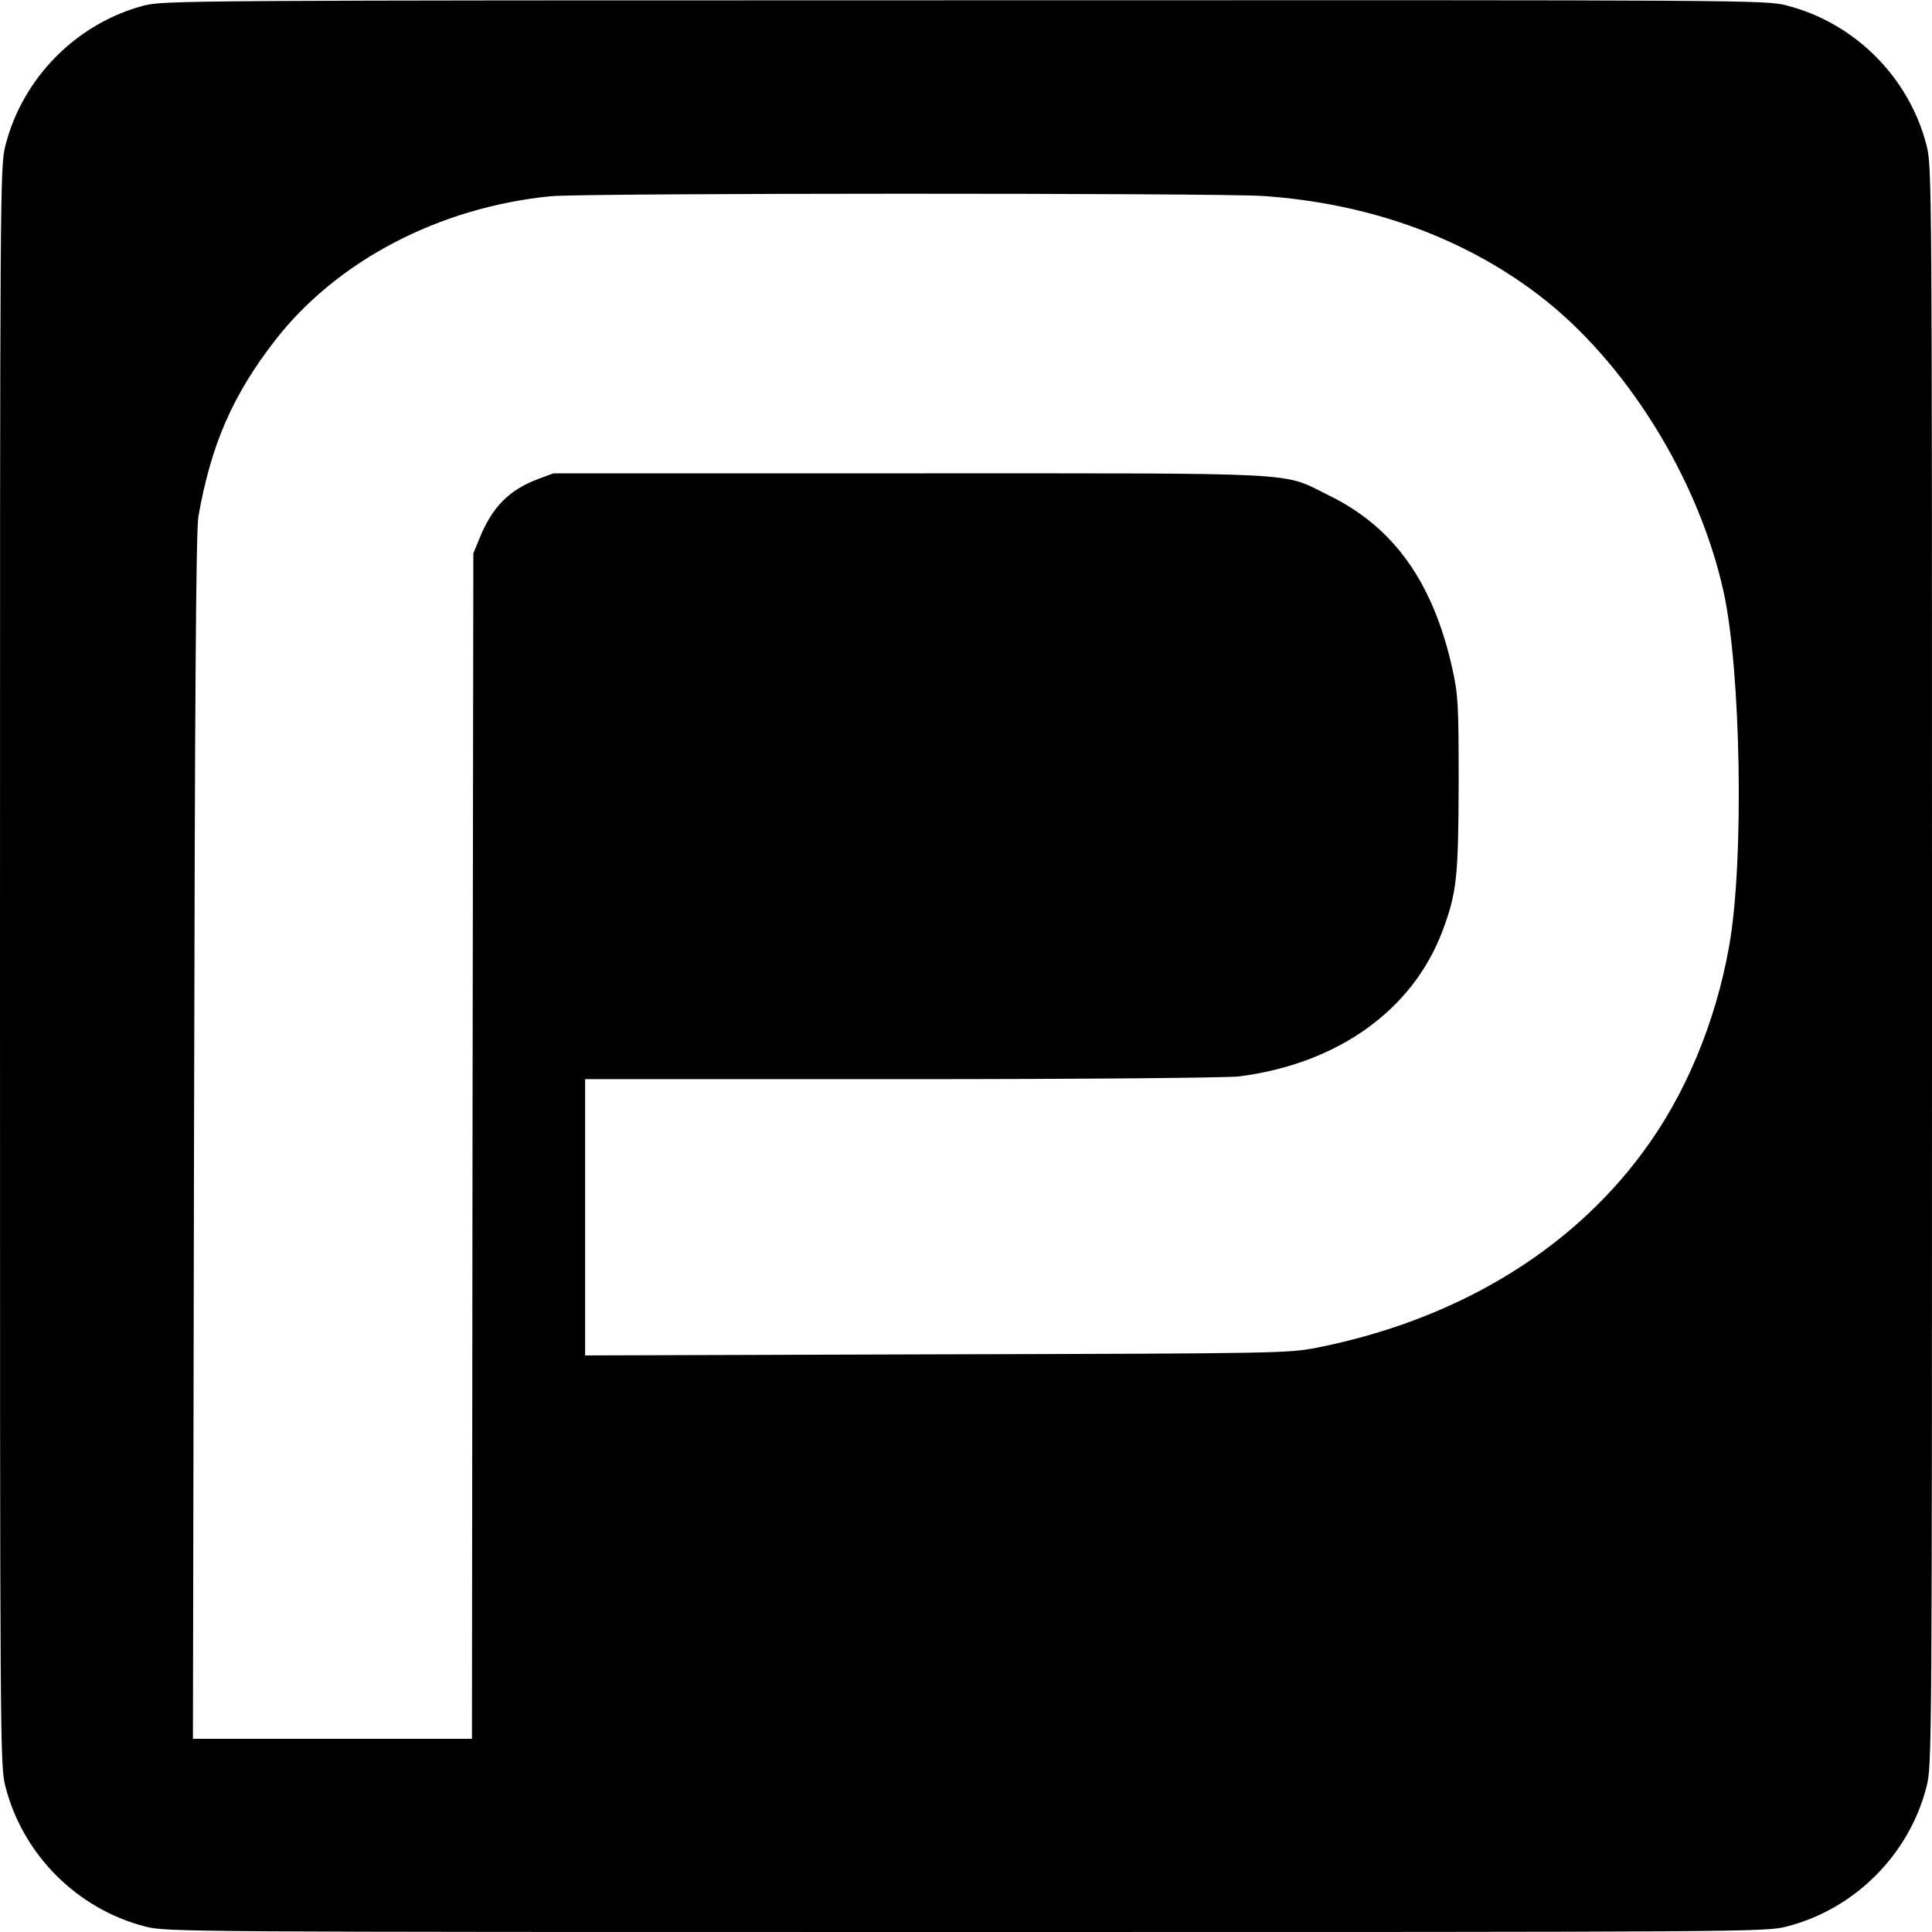 <?xml version="1.0" standalone="no"?>
<!DOCTYPE svg PUBLIC "-//W3C//DTD SVG 20010904//EN"
 "http://www.w3.org/TR/2001/REC-SVG-20010904/DTD/svg10.dtd">
<svg version="1.0" xmlns="http://www.w3.org/2000/svg"
 width="700pt" height="700pt" viewBox="0 0 700 700"
 preserveAspectRatio="xMidYMid meet">
<g transform="translate(0,700) scale(0.1,-0.1)"
fill="#000000" stroke="none">
<path d="M522 6980 c-244 -64 -440 -262 -502 -506 -20 -76 -20 -125 -20 -2974
0 -2849 0 -2898 20 -2974 63 -246 260 -443 506 -506 76 -20 125 -20 2974 -20
2849 0 2898 0 2974 20 246 63 443 260 506 506 20 76 20 125 20 2974 0 2849 0
2898 -20 2974 -63 246 -260 443 -506 506 -76 20 -124 20 -2978 19 -2820 0
-2903 -1 -2974 -19z m4053 -690 c382 -26 725 -149 1000 -359 314 -239 577
-661 669 -1071 64 -285 76 -982 21 -1288 -49 -277 -160 -543 -315 -750 -267
-360 -680 -606 -1179 -705 -104 -20 -133 -21 -1378 -24 l-1273 -4 0 501 0 500
1148 0 c681 0 1177 5 1222 10 357 46 628 240 736 526 52 139 58 193 59 534 0
293 -2 322 -23 418 -70 313 -212 512 -447 627 -175 86 -64 80 -1520 80 l-1290
0 -59 -22 c-102 -39 -163 -101 -208 -212 l-23 -56 -3 -2147 -2 -2148 -505 0
-506 0 4 2183 c3 1597 7 2199 16 2247 46 260 124 438 277 636 224 289 595 483
999 523 121 12 2404 12 2580 1z"/>
</g>
</svg>
